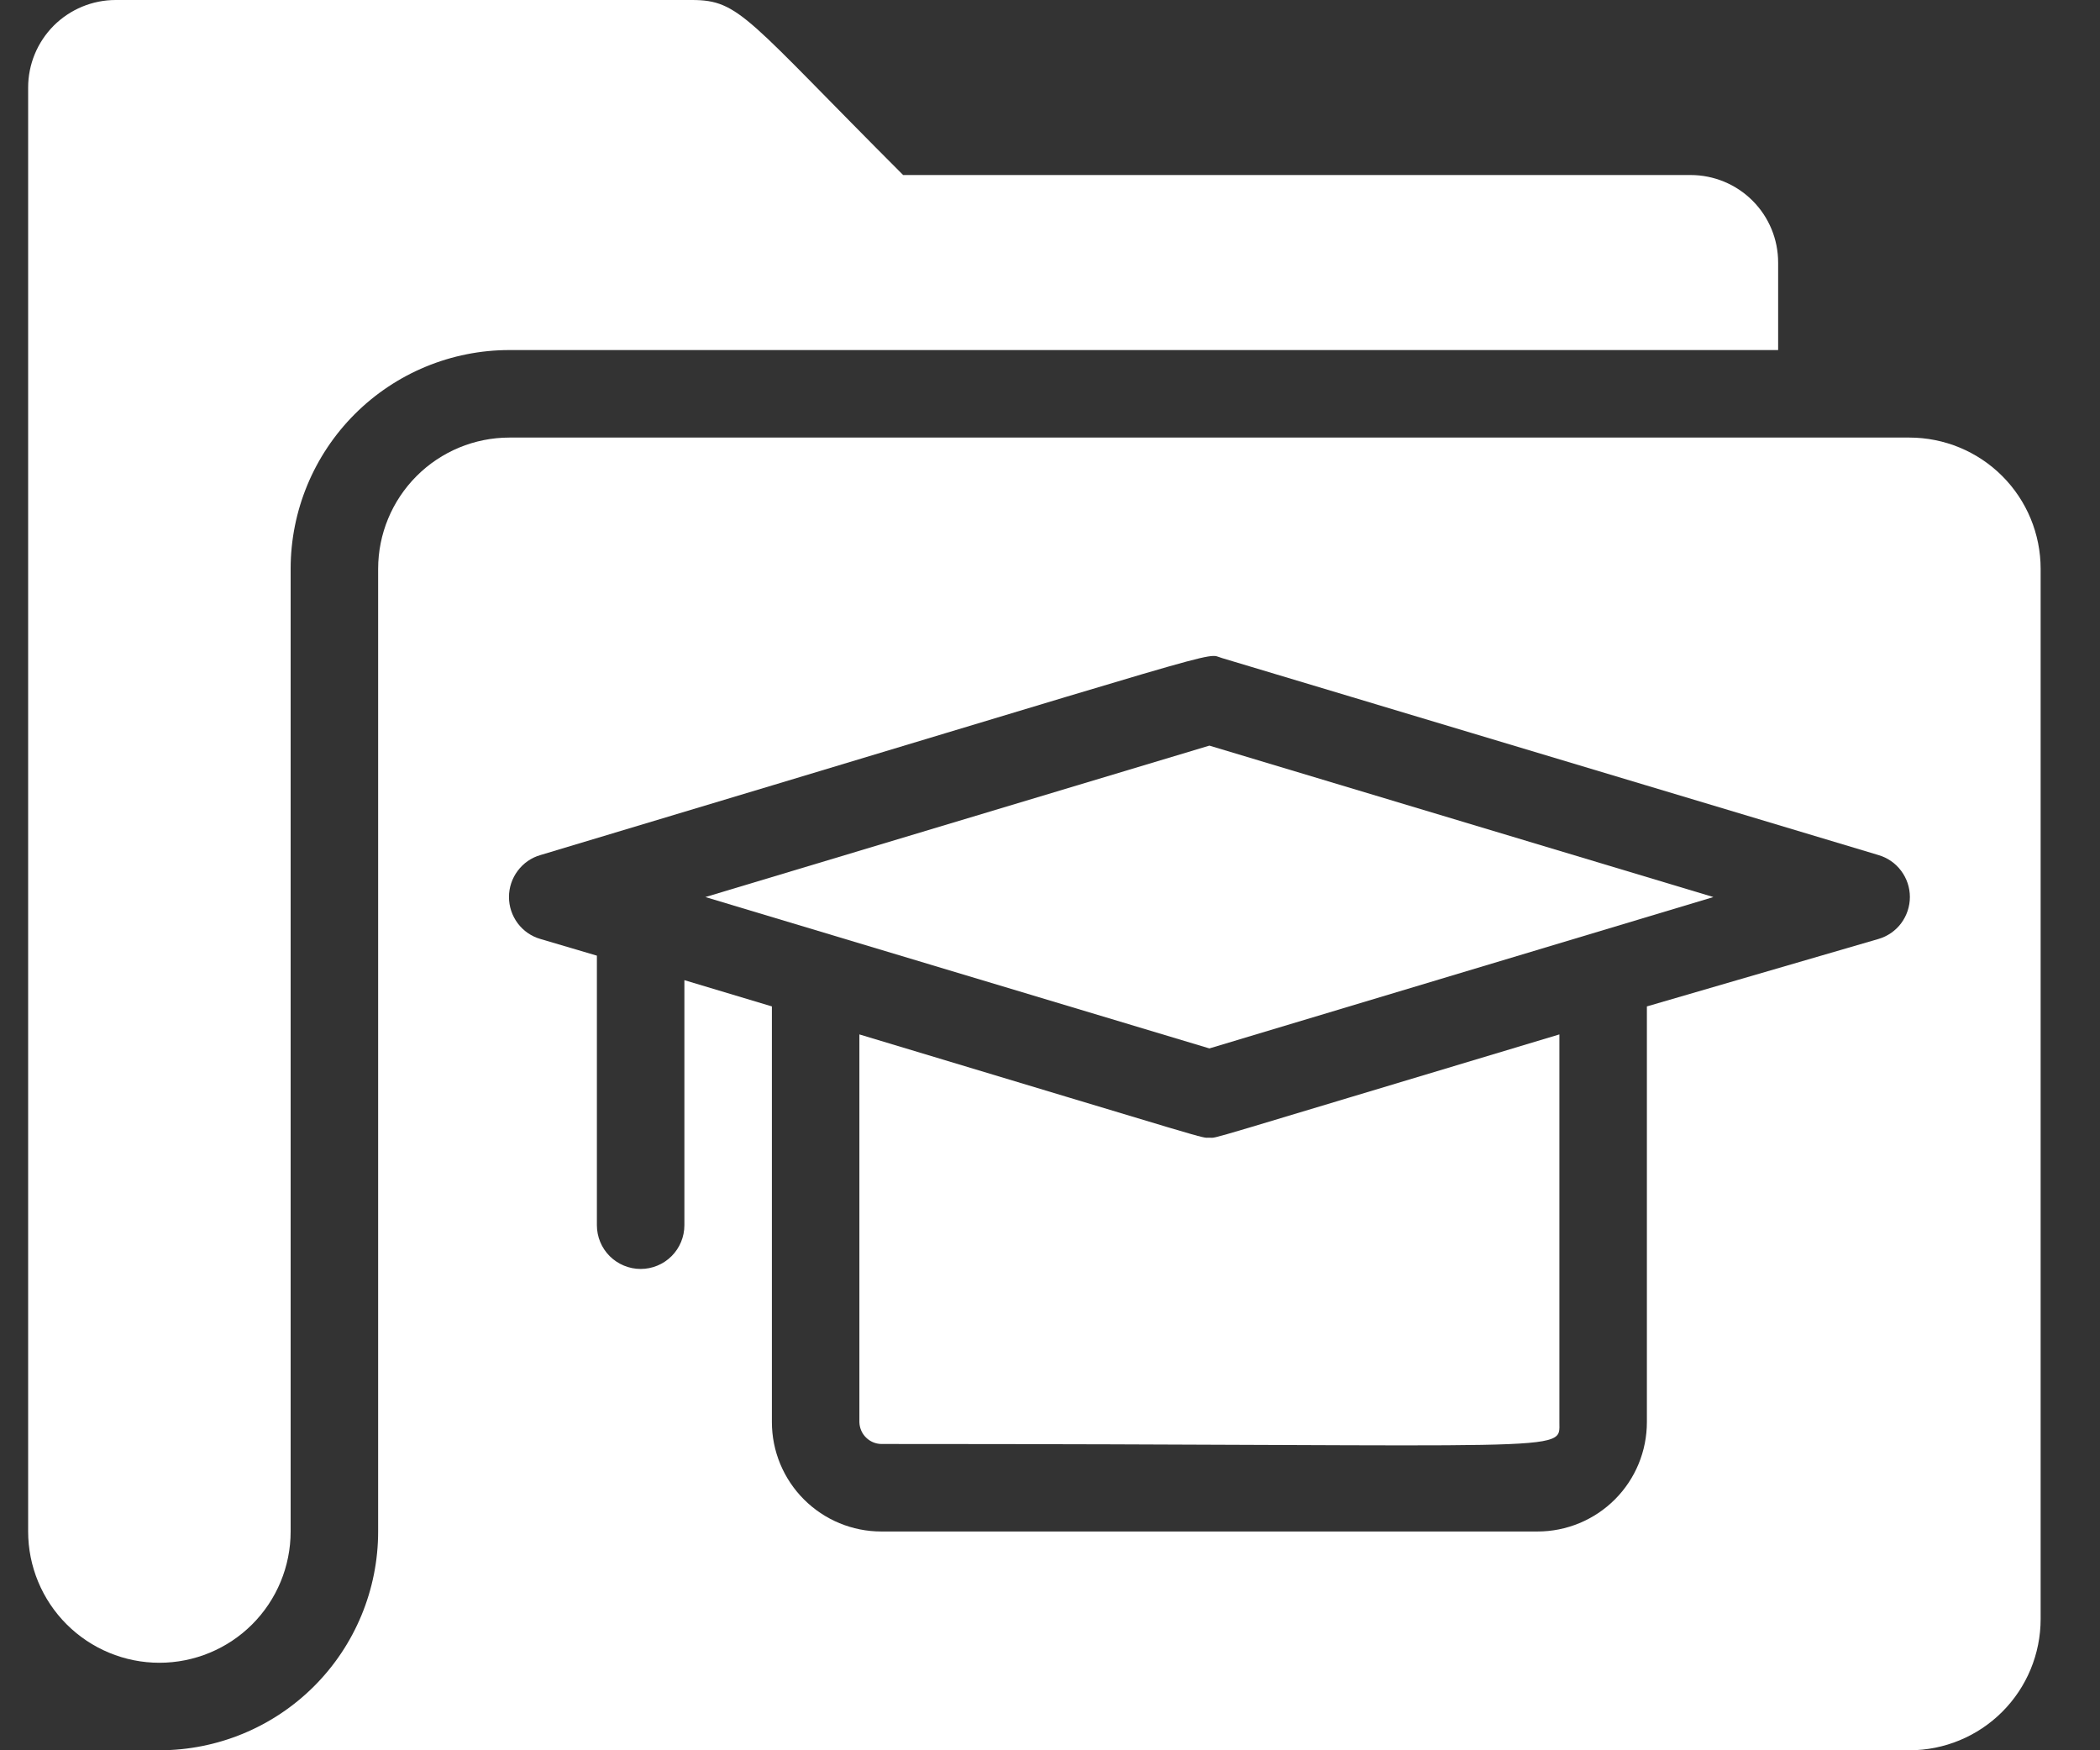 <?xml version="1.0" encoding="UTF-8"?>
<svg xmlns="http://www.w3.org/2000/svg" width="30" height="25" viewBox="0 0 30 25" fill="none">
  <rect x="0" y="0" width="30" height="25" fill="#333333" stroke="none"/>
  <path d="M4.152 21.875V8.125C4.152 7.296 4.482 6.501 5.068 5.915C5.654 5.329 6.449 5 7.277 5H25.402V3.75C25.402 3.418 25.271 3.101 25.036 2.866C24.802 2.632 24.484 2.5 24.152 2.5H12.902C10.665 0.263 10.571 0 9.884 0H1.652C1.321 0 1.003 0.132 0.768 0.366C0.534 0.601 0.402 0.918 0.402 1.25V21.875C0.402 22.372 0.6 22.849 0.952 23.201C1.303 23.552 1.78 23.75 2.277 23.75C2.775 23.75 3.252 23.552 3.603 23.201C3.955 22.849 4.152 22.372 4.152 21.875Z" fill="white"></path>
  <path d="M10.077 12.813L17.277 14.975L24.477 12.813L17.277 10.65L10.077 12.813Z" fill="white"></path>
  <path d="M17.277 16.25C17.14 16.25 17.496 16.344 12.277 14.775V20.313C12.279 20.395 12.312 20.474 12.371 20.532C12.429 20.59 12.508 20.624 12.59 20.625C22.552 20.625 22.277 20.763 22.277 20.313V14.775C17.002 16.357 17.409 16.25 17.277 16.25Z" fill="white"></path>
  <path d="M27.277 6.25H7.277C6.78 6.25 6.303 6.448 5.952 6.799C5.6 7.151 5.402 7.628 5.402 8.125V21.875C5.402 22.704 5.073 23.499 4.487 24.085C3.901 24.671 3.106 25 2.277 25H27.277C27.775 25 28.252 24.802 28.603 24.451C28.955 24.099 29.152 23.622 29.152 23.125V8.125C29.152 7.628 28.955 7.151 28.603 6.799C28.252 6.448 27.775 6.25 27.277 6.25ZM26.834 13.412L23.527 14.375V20.312C23.527 20.727 23.363 21.124 23.07 21.417C22.777 21.71 22.379 21.875 21.965 21.875H12.59C12.175 21.875 11.778 21.71 11.485 21.417C11.192 21.124 11.027 20.727 11.027 20.312V14.375L9.777 14V17.5C9.777 17.666 9.711 17.825 9.594 17.942C9.477 18.059 9.318 18.125 9.152 18.125C8.987 18.125 8.828 18.059 8.71 17.942C8.593 17.825 8.527 17.666 8.527 17.5V13.65L7.721 13.412C7.591 13.375 7.477 13.296 7.396 13.188C7.315 13.079 7.271 12.948 7.271 12.812C7.271 12.677 7.315 12.546 7.396 12.438C7.477 12.329 7.591 12.25 7.721 12.213C17.934 9.15 17.184 9.325 17.459 9.4L26.834 12.213C26.963 12.25 27.078 12.329 27.159 12.438C27.24 12.546 27.284 12.677 27.284 12.812C27.284 12.948 27.24 13.079 27.159 13.188C27.078 13.296 26.963 13.375 26.834 13.412Z" fill="white"></path>
</svg>
